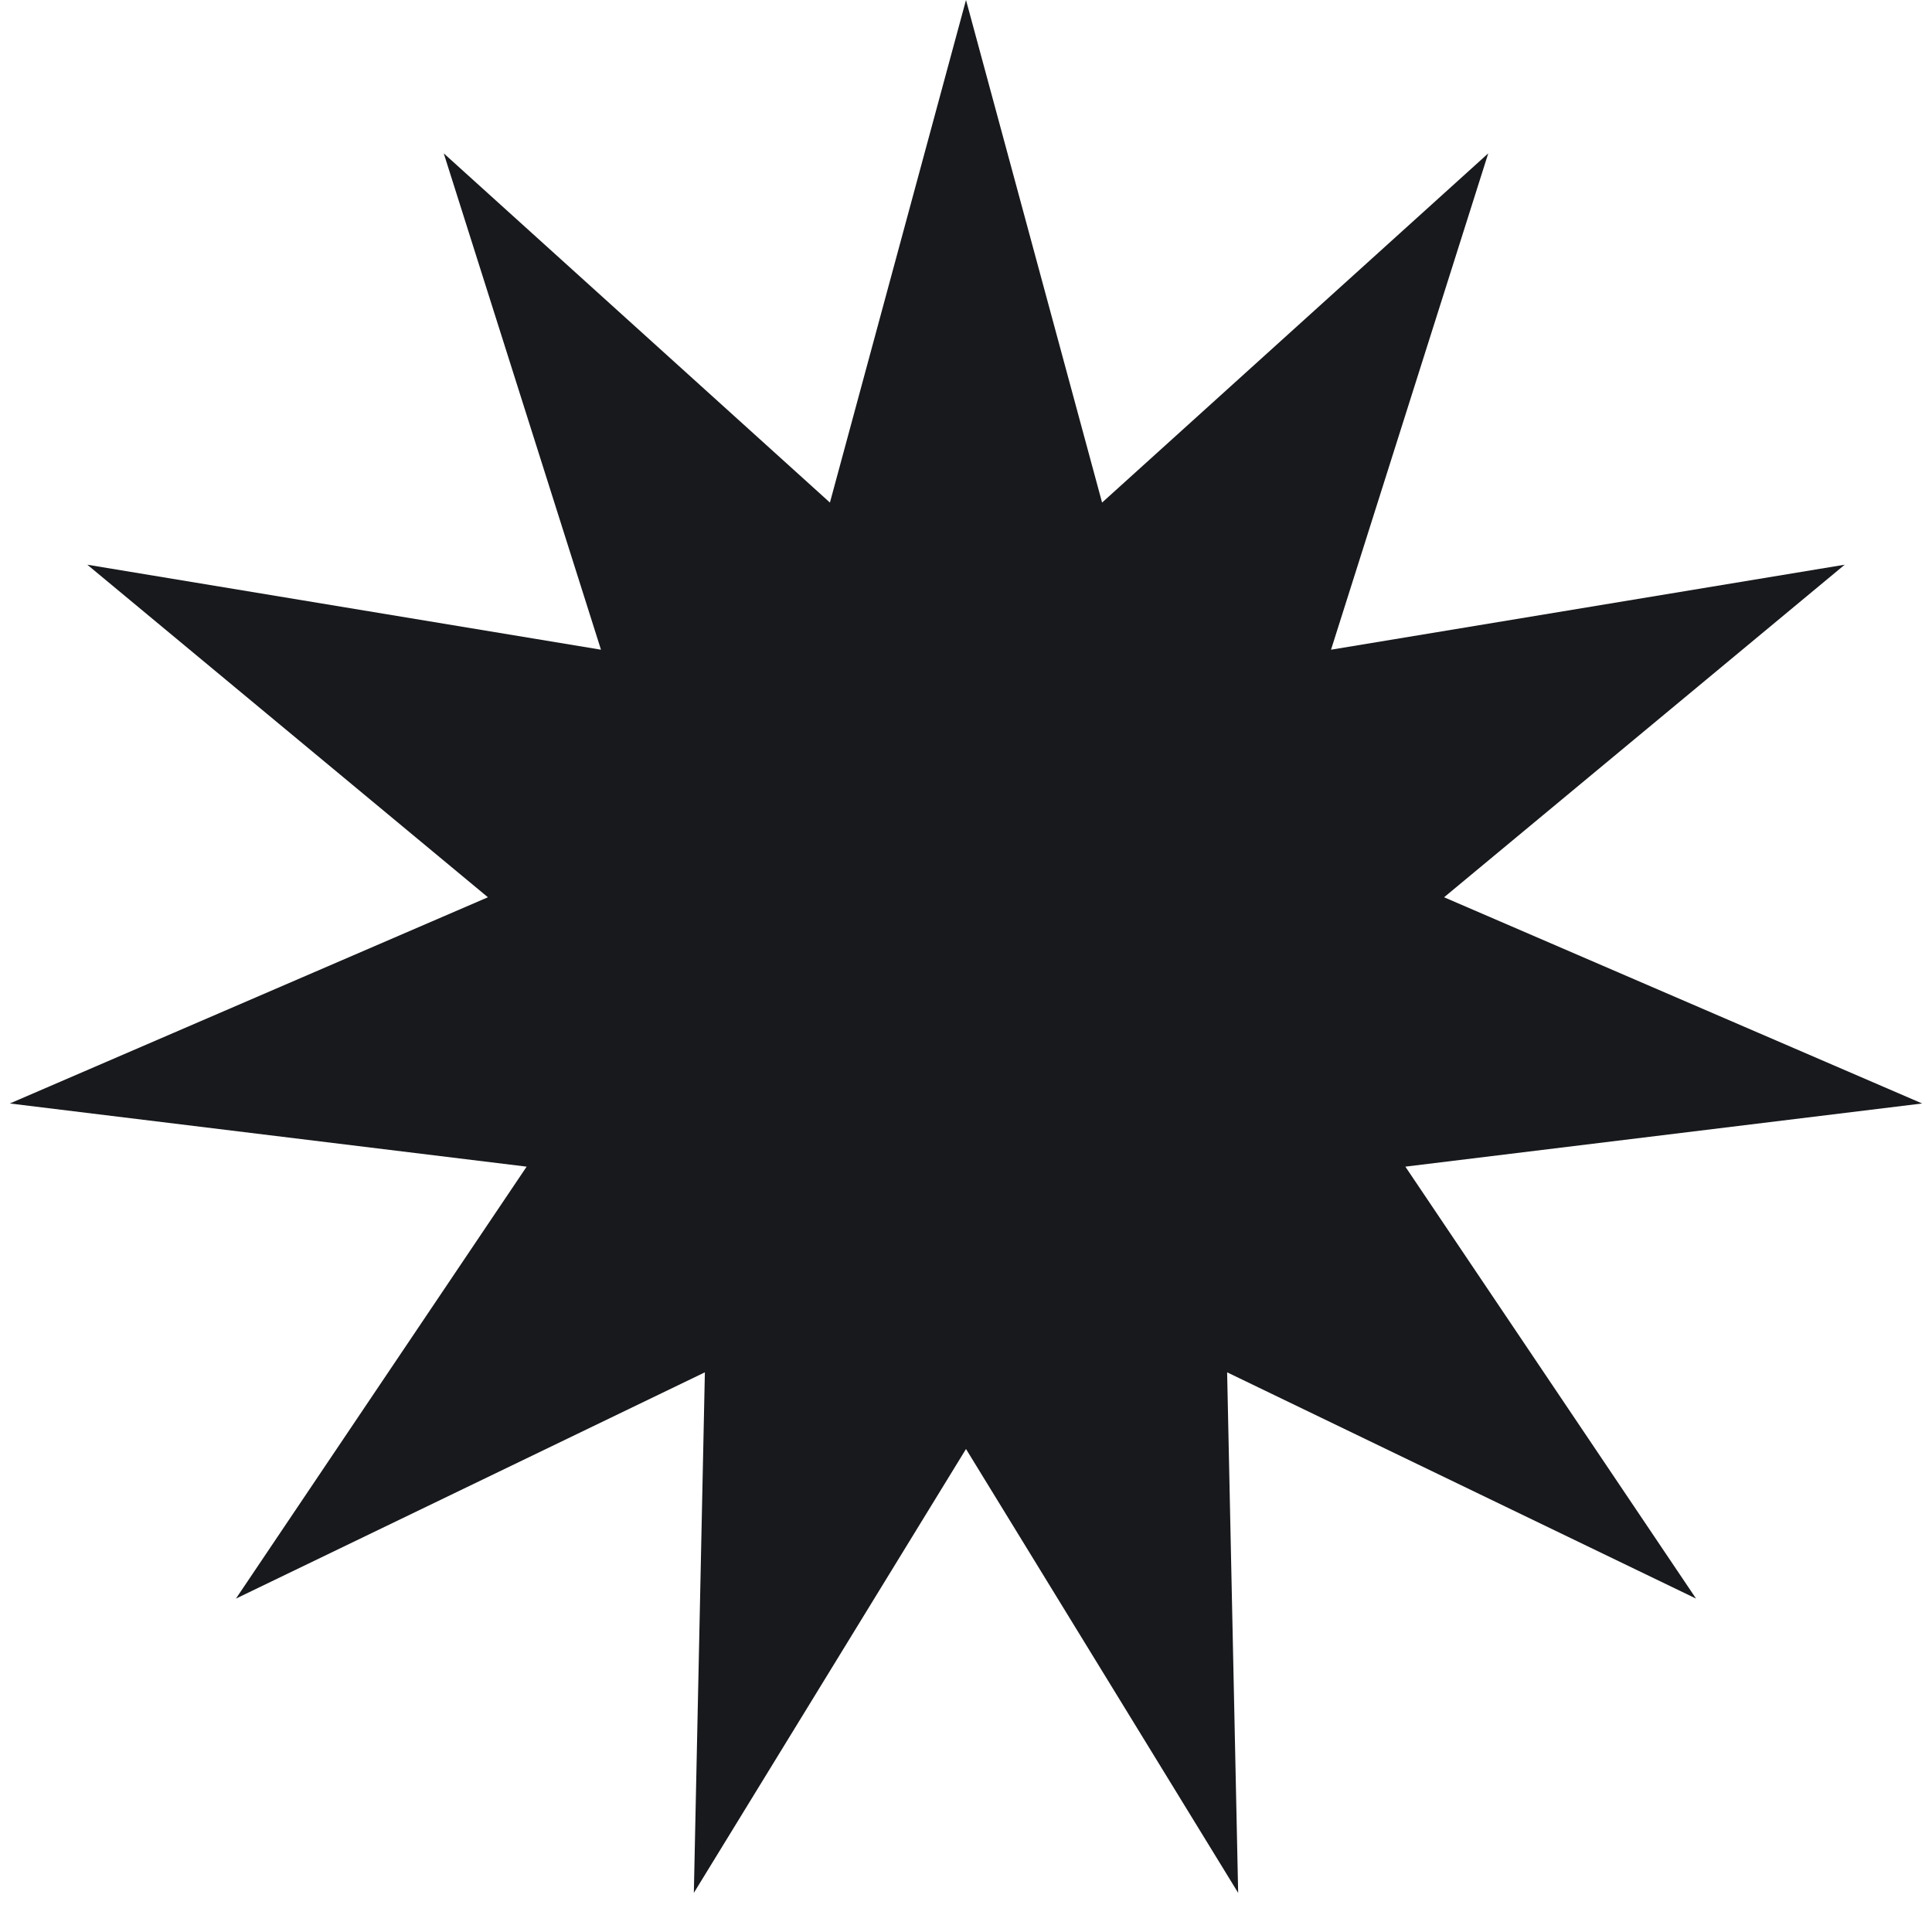 <svg width="1200" height="1200" viewBox="0 0 1200 1200" fill="none" xmlns="http://www.w3.org/2000/svg">
<path d="M600 0L684.52 312.152L924.385 95.248L826.725 403.542L1145.78 350.751L896.946 557.306L1193.89 685.389L872.89 724.625L1053.45 992.916L762.192 852.376L769.04 1175.7L600 900L430.96 1175.7L437.808 852.376L146.55 992.916L327.11 724.625L6.107 685.389L303.054 557.306L54.221 350.751L373.275 403.542L275.616 95.248L515.48 312.152L600 0Z" fill="#17191C"/>
</svg>
